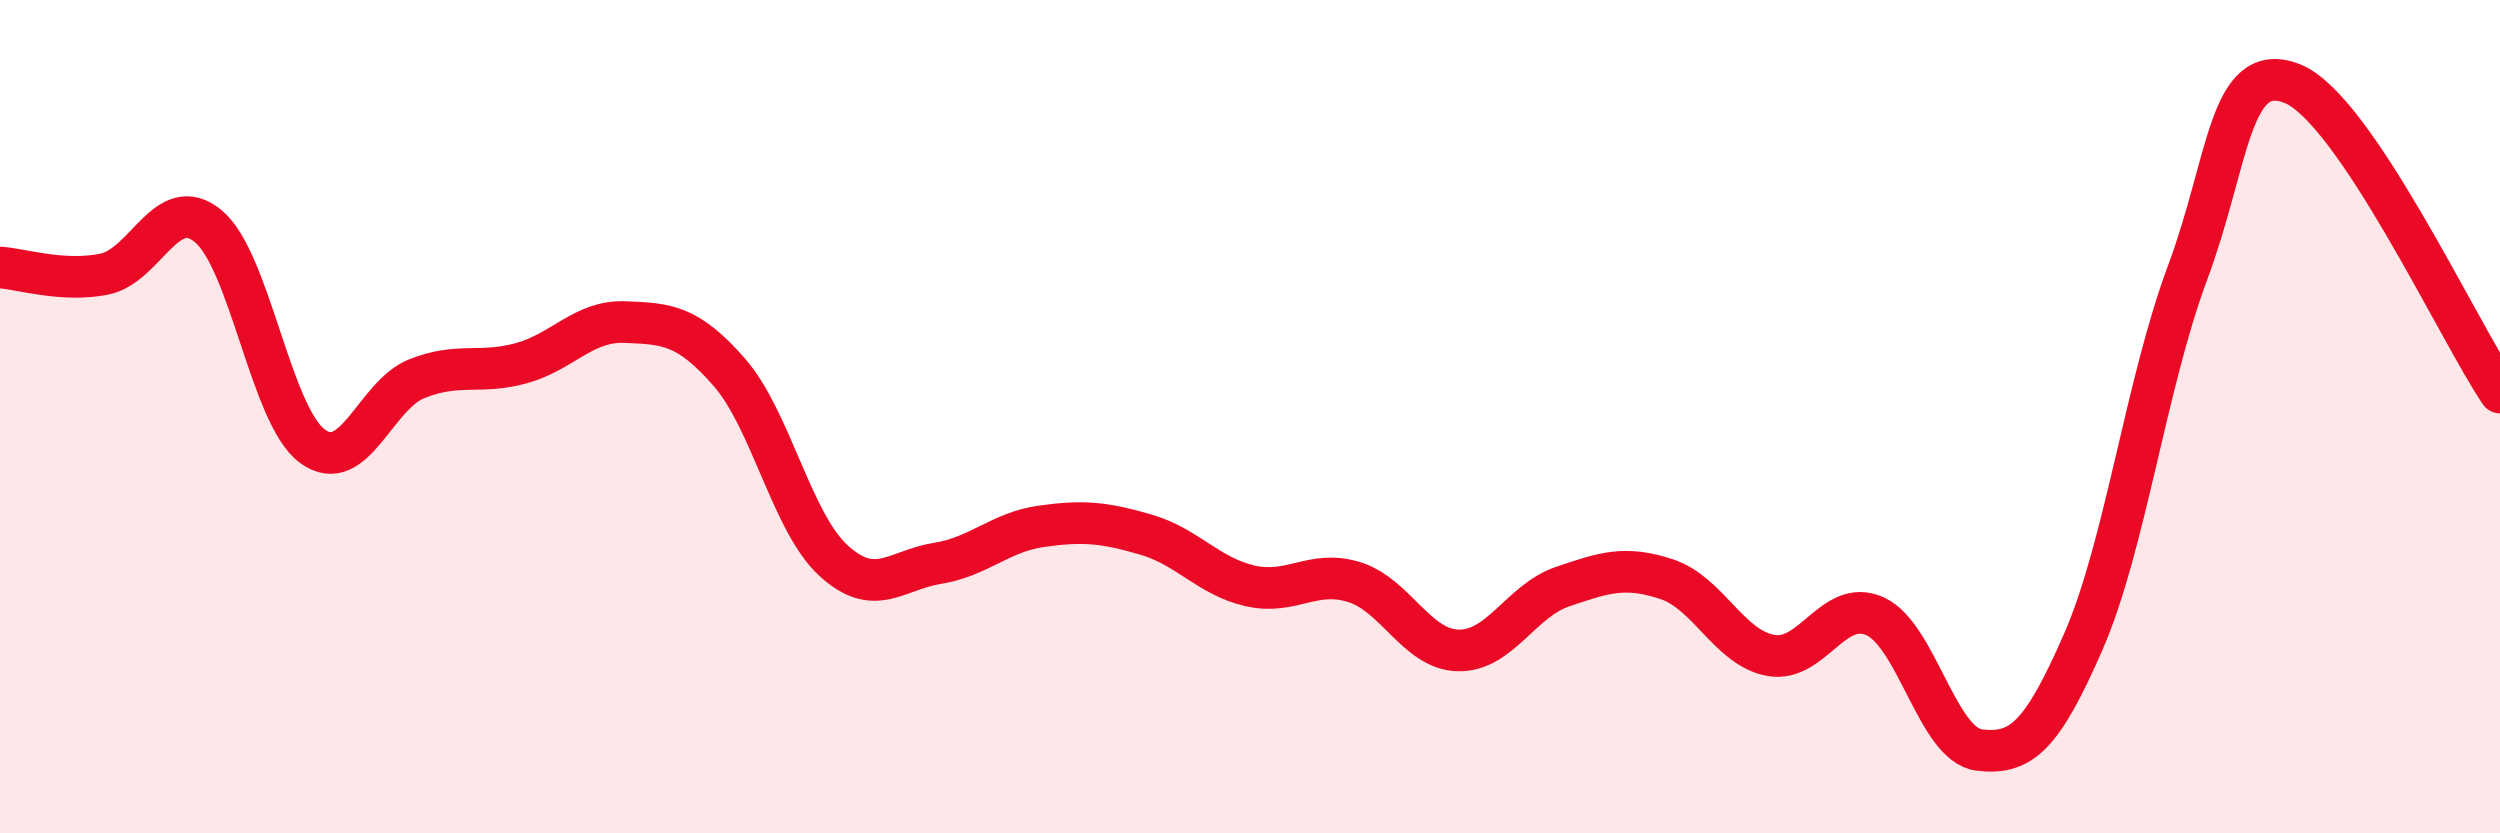
    <svg width="60" height="20" viewBox="0 0 60 20" xmlns="http://www.w3.org/2000/svg">
      <path
        d="M 0,6.42 C 0.5,6.45 1.5,6.78 2.5,6.58 C 3.5,6.38 4,4.6 5,5.43 C 6,6.26 6.5,9.98 7.5,10.71 C 8.5,11.44 9,9.49 10,9.09 C 11,8.69 11.5,8.99 12.5,8.72 C 13.5,8.45 14,7.69 15,7.73 C 16,7.77 16.5,7.79 17.5,8.93 C 18.5,10.07 19,12.53 20,13.45 C 21,14.37 21.5,13.68 22.5,13.52 C 23.5,13.36 24,12.77 25,12.63 C 26,12.49 26.5,12.54 27.5,12.83 C 28.5,13.12 29,13.83 30,14.06 C 31,14.29 31.5,13.66 32.5,13.97 C 33.5,14.28 34,15.59 35,15.61 C 36,15.63 36.5,14.42 37.5,14.08 C 38.5,13.74 39,13.57 40,13.9 C 41,14.23 41.5,15.55 42.5,15.73 C 43.5,15.91 44,14.34 45,14.79 C 46,15.24 46.5,17.88 47.5,18 C 48.5,18.12 49,17.69 50,15.4 C 51,13.11 51.5,9.23 52.5,6.55 C 53.5,3.87 53.5,1.43 55,2 C 56.5,2.57 59,7.94 60,9.42L60 20L0 20Z"
        fill="#EB0A25"
        opacity="0.1"
        stroke-linecap="round"
        stroke-linejoin="round"
      />
      <path
        d="M 0,6.42 C 0.5,6.45 1.5,6.78 2.5,6.58 C 3.5,6.38 4,4.6 5,5.43 C 6,6.26 6.5,9.98 7.5,10.71 C 8.5,11.44 9,9.49 10,9.09 C 11,8.69 11.5,8.99 12.5,8.72 C 13.5,8.45 14,7.69 15,7.73 C 16,7.77 16.5,7.79 17.5,8.93 C 18.5,10.07 19,12.53 20,13.45 C 21,14.37 21.5,13.68 22.5,13.52 C 23.5,13.36 24,12.77 25,12.63 C 26,12.49 26.5,12.54 27.5,12.83 C 28.5,13.12 29,13.83 30,14.06 C 31,14.29 31.5,13.66 32.5,13.97 C 33.5,14.28 34,15.59 35,15.61 C 36,15.63 36.5,14.42 37.5,14.08 C 38.5,13.74 39,13.57 40,13.9 C 41,14.23 41.5,15.55 42.5,15.73 C 43.5,15.91 44,14.34 45,14.79 C 46,15.24 46.5,17.88 47.5,18 C 48.5,18.12 49,17.69 50,15.4 C 51,13.11 51.5,9.23 52.5,6.55 C 53.5,3.87 53.5,1.43 55,2 C 56.5,2.57 59,7.94 60,9.42"
        stroke="#EB0A25"
        stroke-width="1"
        fill="none"
        stroke-linecap="round"
        stroke-linejoin="round"
      />
    </svg>
  